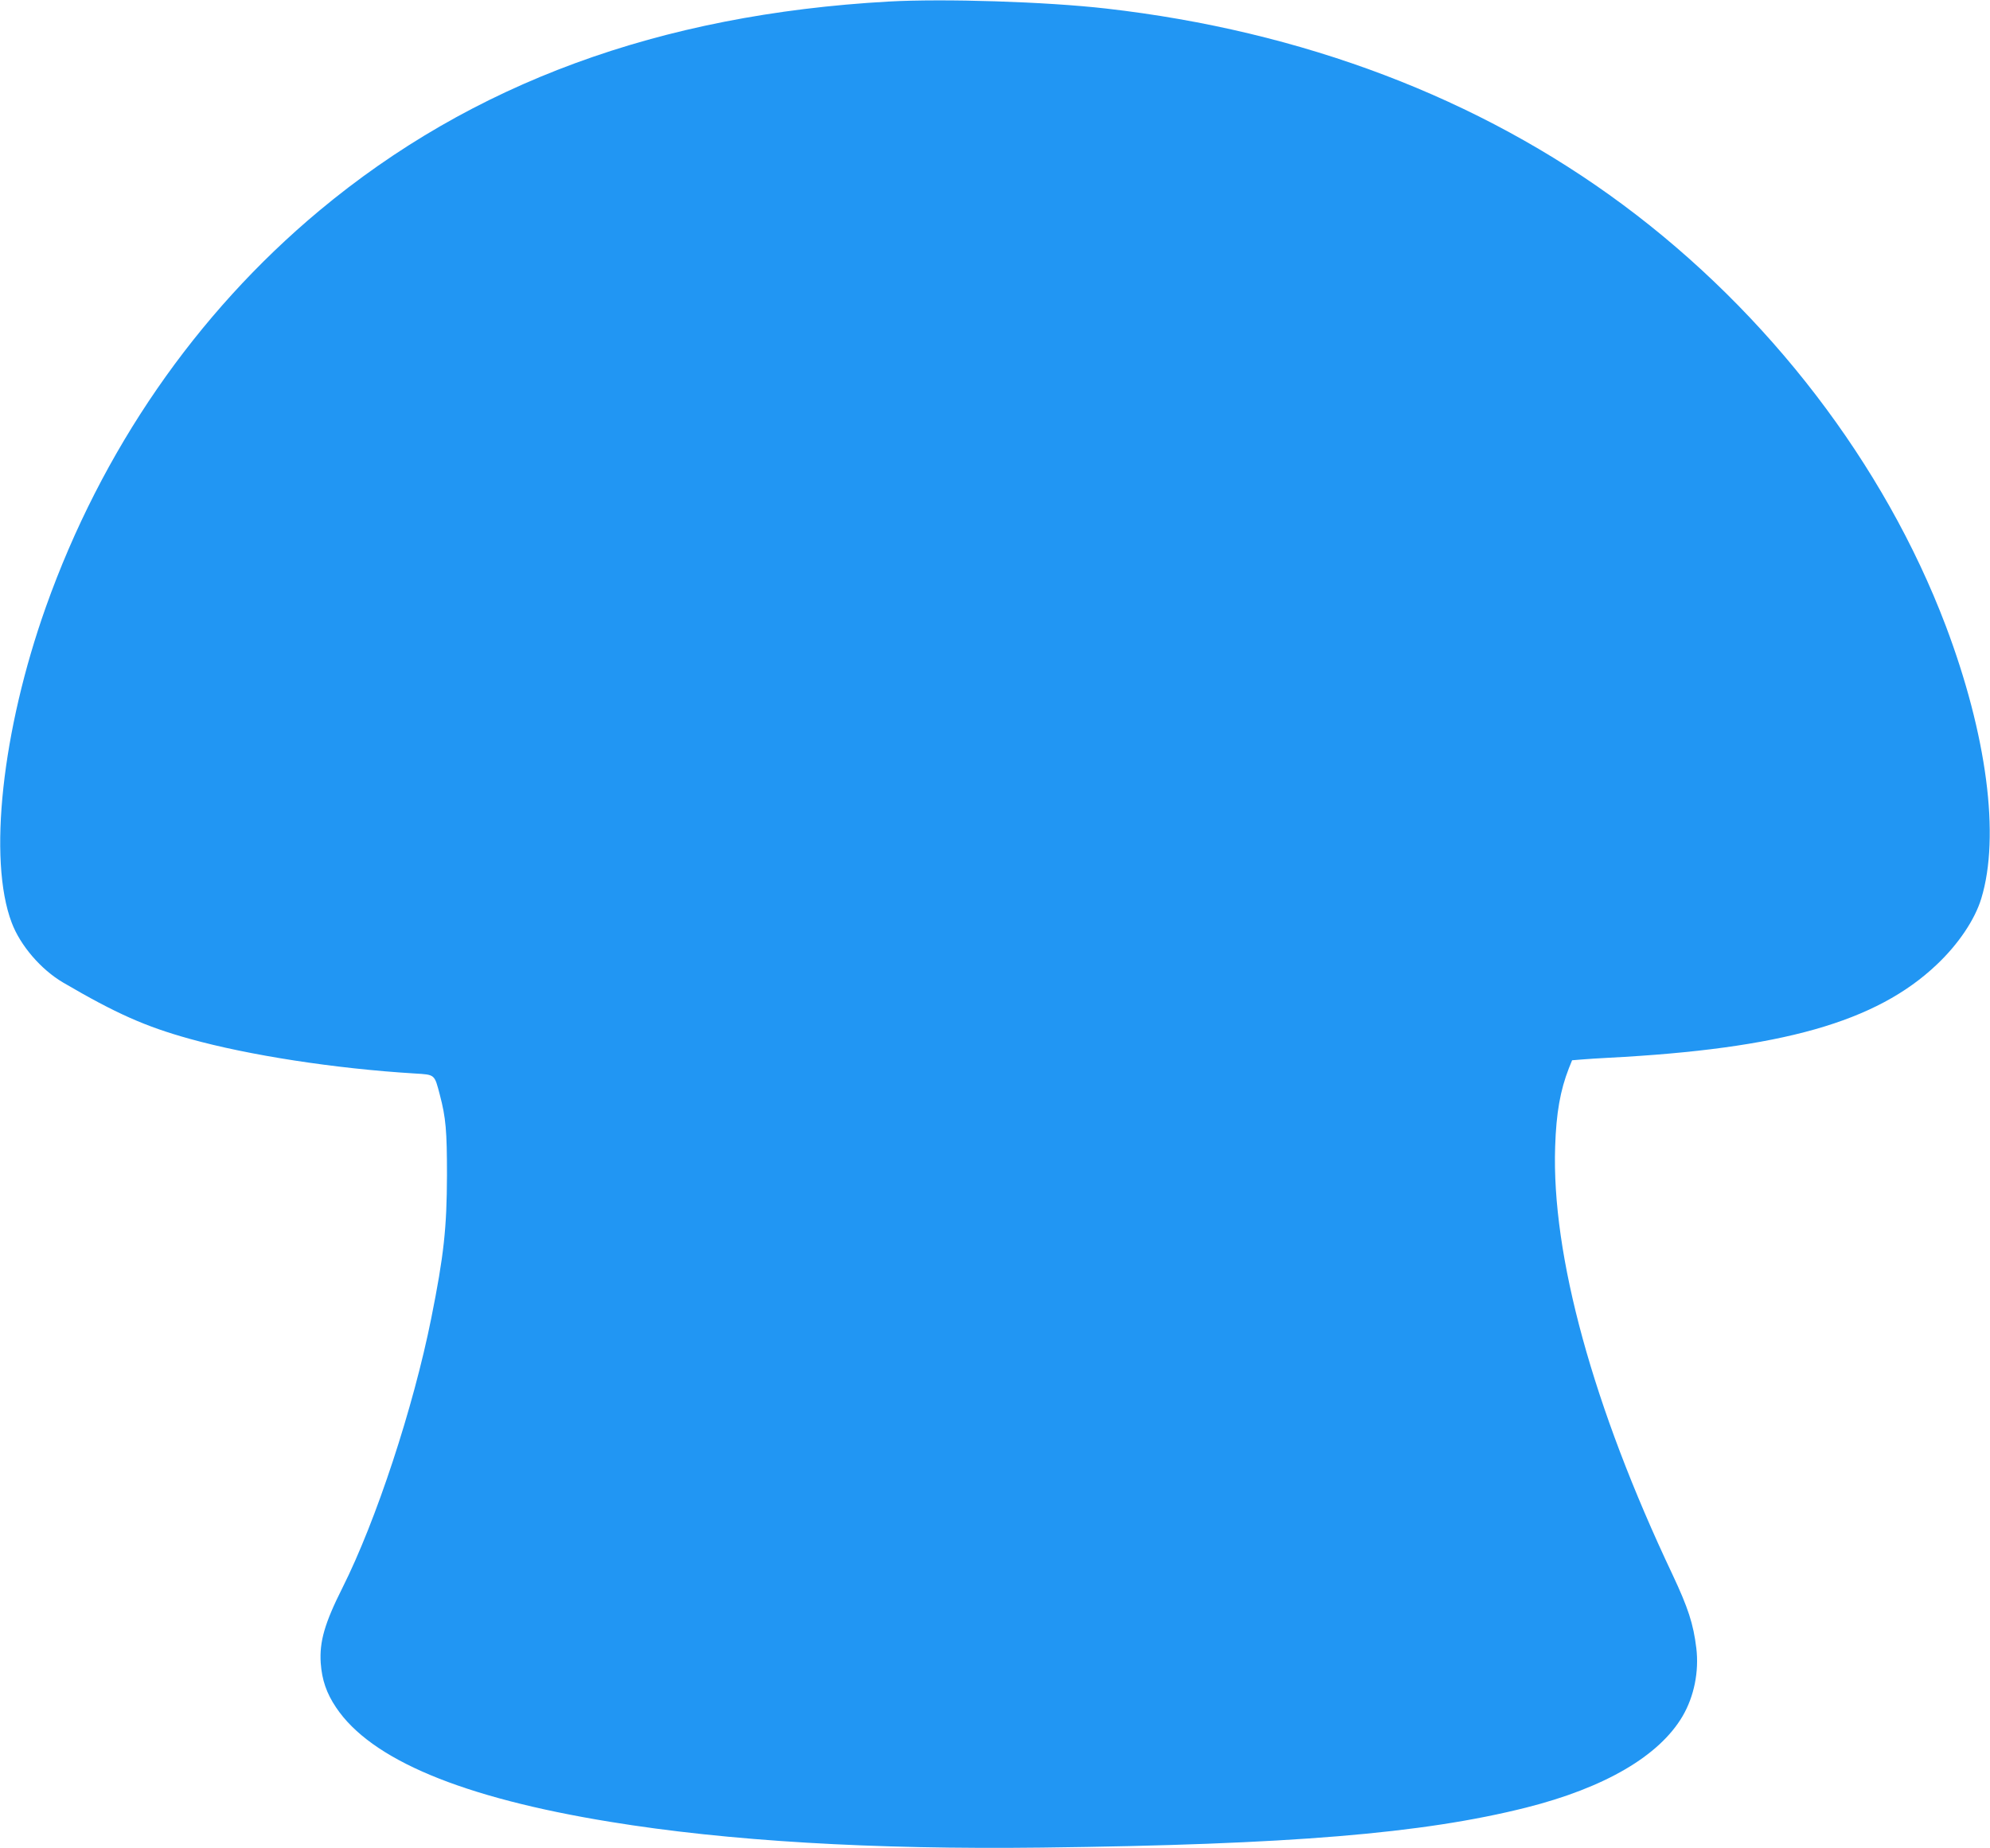 <?xml version="1.0" standalone="no"?>
<!DOCTYPE svg PUBLIC "-//W3C//DTD SVG 20010904//EN"
 "http://www.w3.org/TR/2001/REC-SVG-20010904/DTD/svg10.dtd">
<svg version="1.0" xmlns="http://www.w3.org/2000/svg"
 width="1280pt" height="1189pt" viewBox="0 0 1280 1189"
 preserveAspectRatio="xMidYMid meet">
<g transform="translate(0,1189) scale(0.1,-0.1)"
fill="#2196f3" stroke="none">
<path d="M5715 11880 c-1475 -83 -2679 -526 -3662 -1346 -794 -663 -1400
-1542 -1758 -2549 -282 -794 -373 -1626 -220 -2030 55 -147 188 -302 331 -386
340 -199 529 -283 814 -362 380 -106 936 -192 1448 -223 131 -8 126 -4 161
-137 39 -148 46 -232 46 -517 -1 -340 -20 -516 -101 -920 -115 -575 -355
-1304 -571 -1734 -115 -229 -149 -347 -140 -485 8 -109 37 -194 99 -286 224
-335 810 -580 1761 -735 758 -124 1685 -179 2777 -166 1595 19 2451 90 3115
257 508 128 858 333 1008 589 74 127 106 287 88 437 -19 157 -53 260 -153 473
-512 1081 -779 2056 -755 2754 7 217 33 362 88 503 l21 52 61 5 c34 3 112 8
172 11 1114 58 1723 230 2112 599 139 131 246 290 287 426 122 400 36 1054
-229 1755 -395 1041 -1139 2012 -2075 2707 -926 688 -2062 1119 -3325 1263
-385 44 -1044 65 -1400 45z"/>
</g>
</svg>

